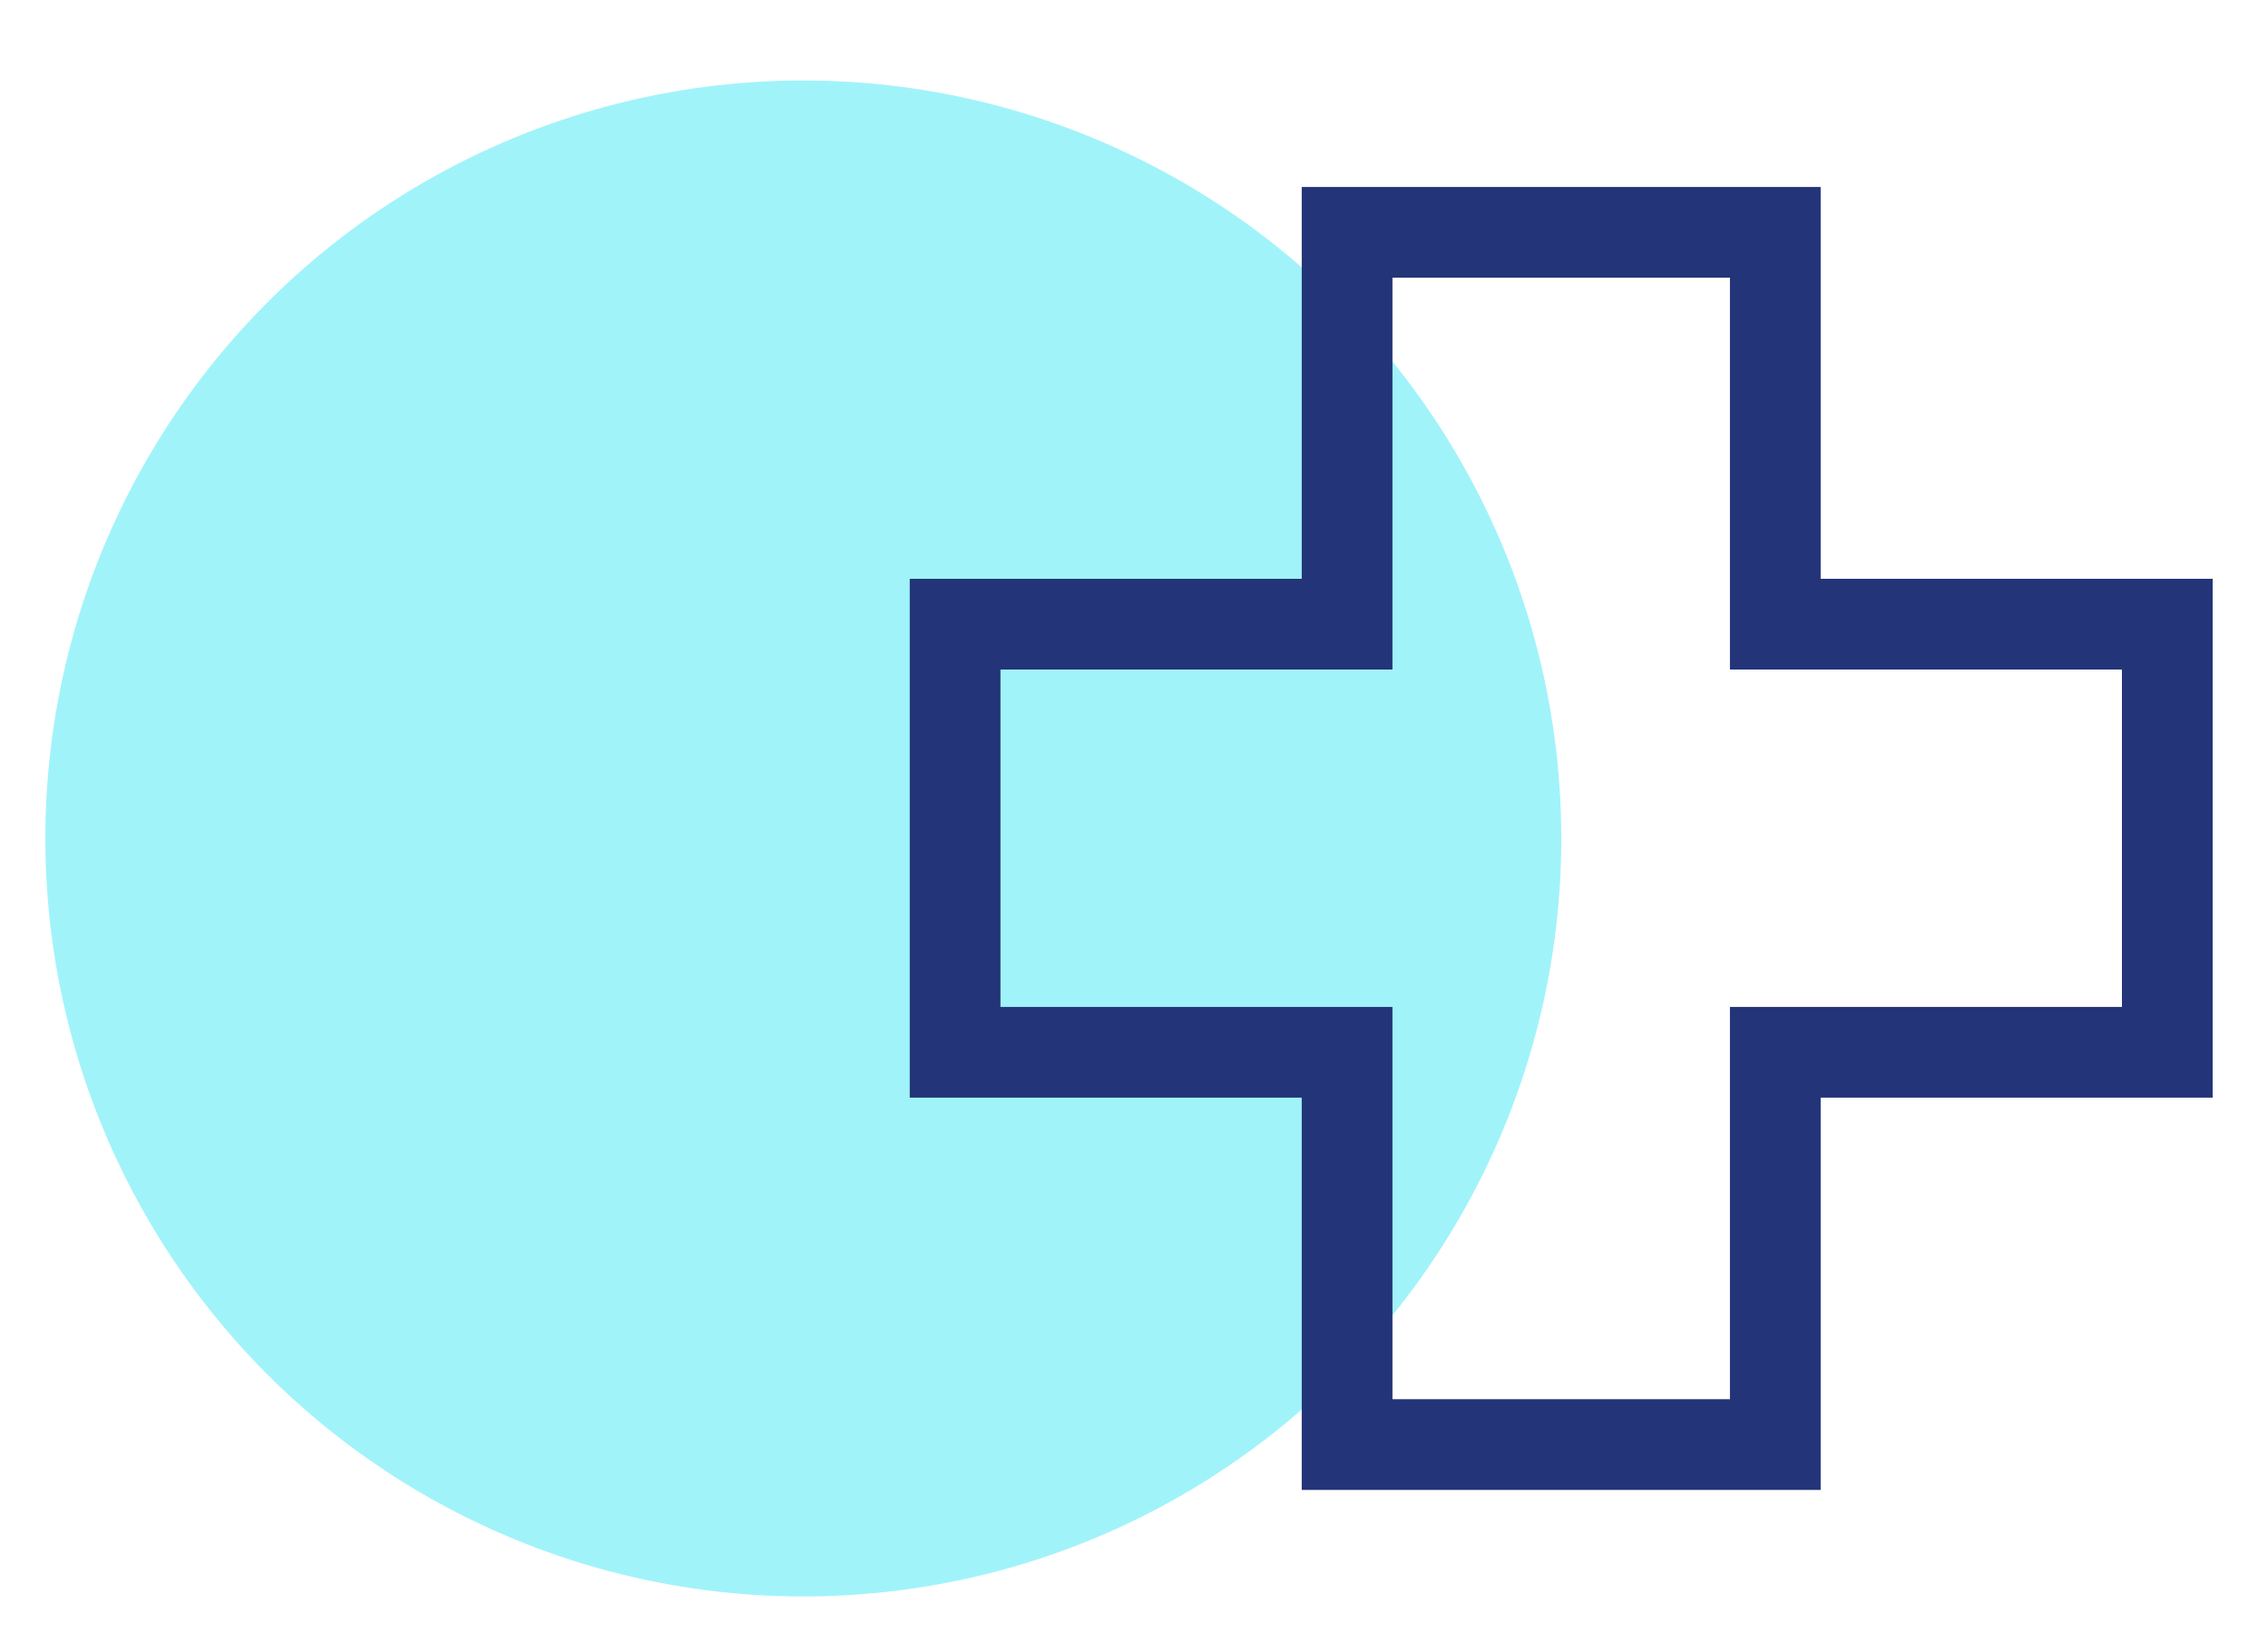 <?xml version="1.0" encoding="UTF-8"?>
<svg width="25px" height="18px" viewBox="0 0 25 18" version="1.1" xmlns="http://www.w3.org/2000/svg" xmlns:xlink="http://www.w3.org/1999/xlink">
    <title>Group 12</title>
    <g id="UI" stroke="none" stroke-width="1" fill="none" fill-rule="evenodd">
        <g id="Mega-Menu---UI---01" transform="translate(-750, -276)">
            <g id="Group-23" transform="translate(360.5, 103.185)">
                <g id="Group-19" transform="translate(390, 35.584)">
                    <g id="Group-12" transform="translate(0, 138.118)">
                        <circle id="Oval" fill="#14E2F2" style="mix-blend-mode: multiply;" opacity="0.4" cx="8.355" cy="8.355" r="8.355"></circle>
                        <polygon id="Stroke-1" stroke="#233578" points="23.39 5.993 19.069 5.993 19.069 1.674 14.349 1.674 14.349 5.993 10.028 5.993 10.028 10.712 14.349 10.712 14.349 15.036 19.069 15.036 19.069 10.712 23.39 10.712"></polygon>
                    </g>
                </g>
            </g>
        </g>
    </g>
</svg>